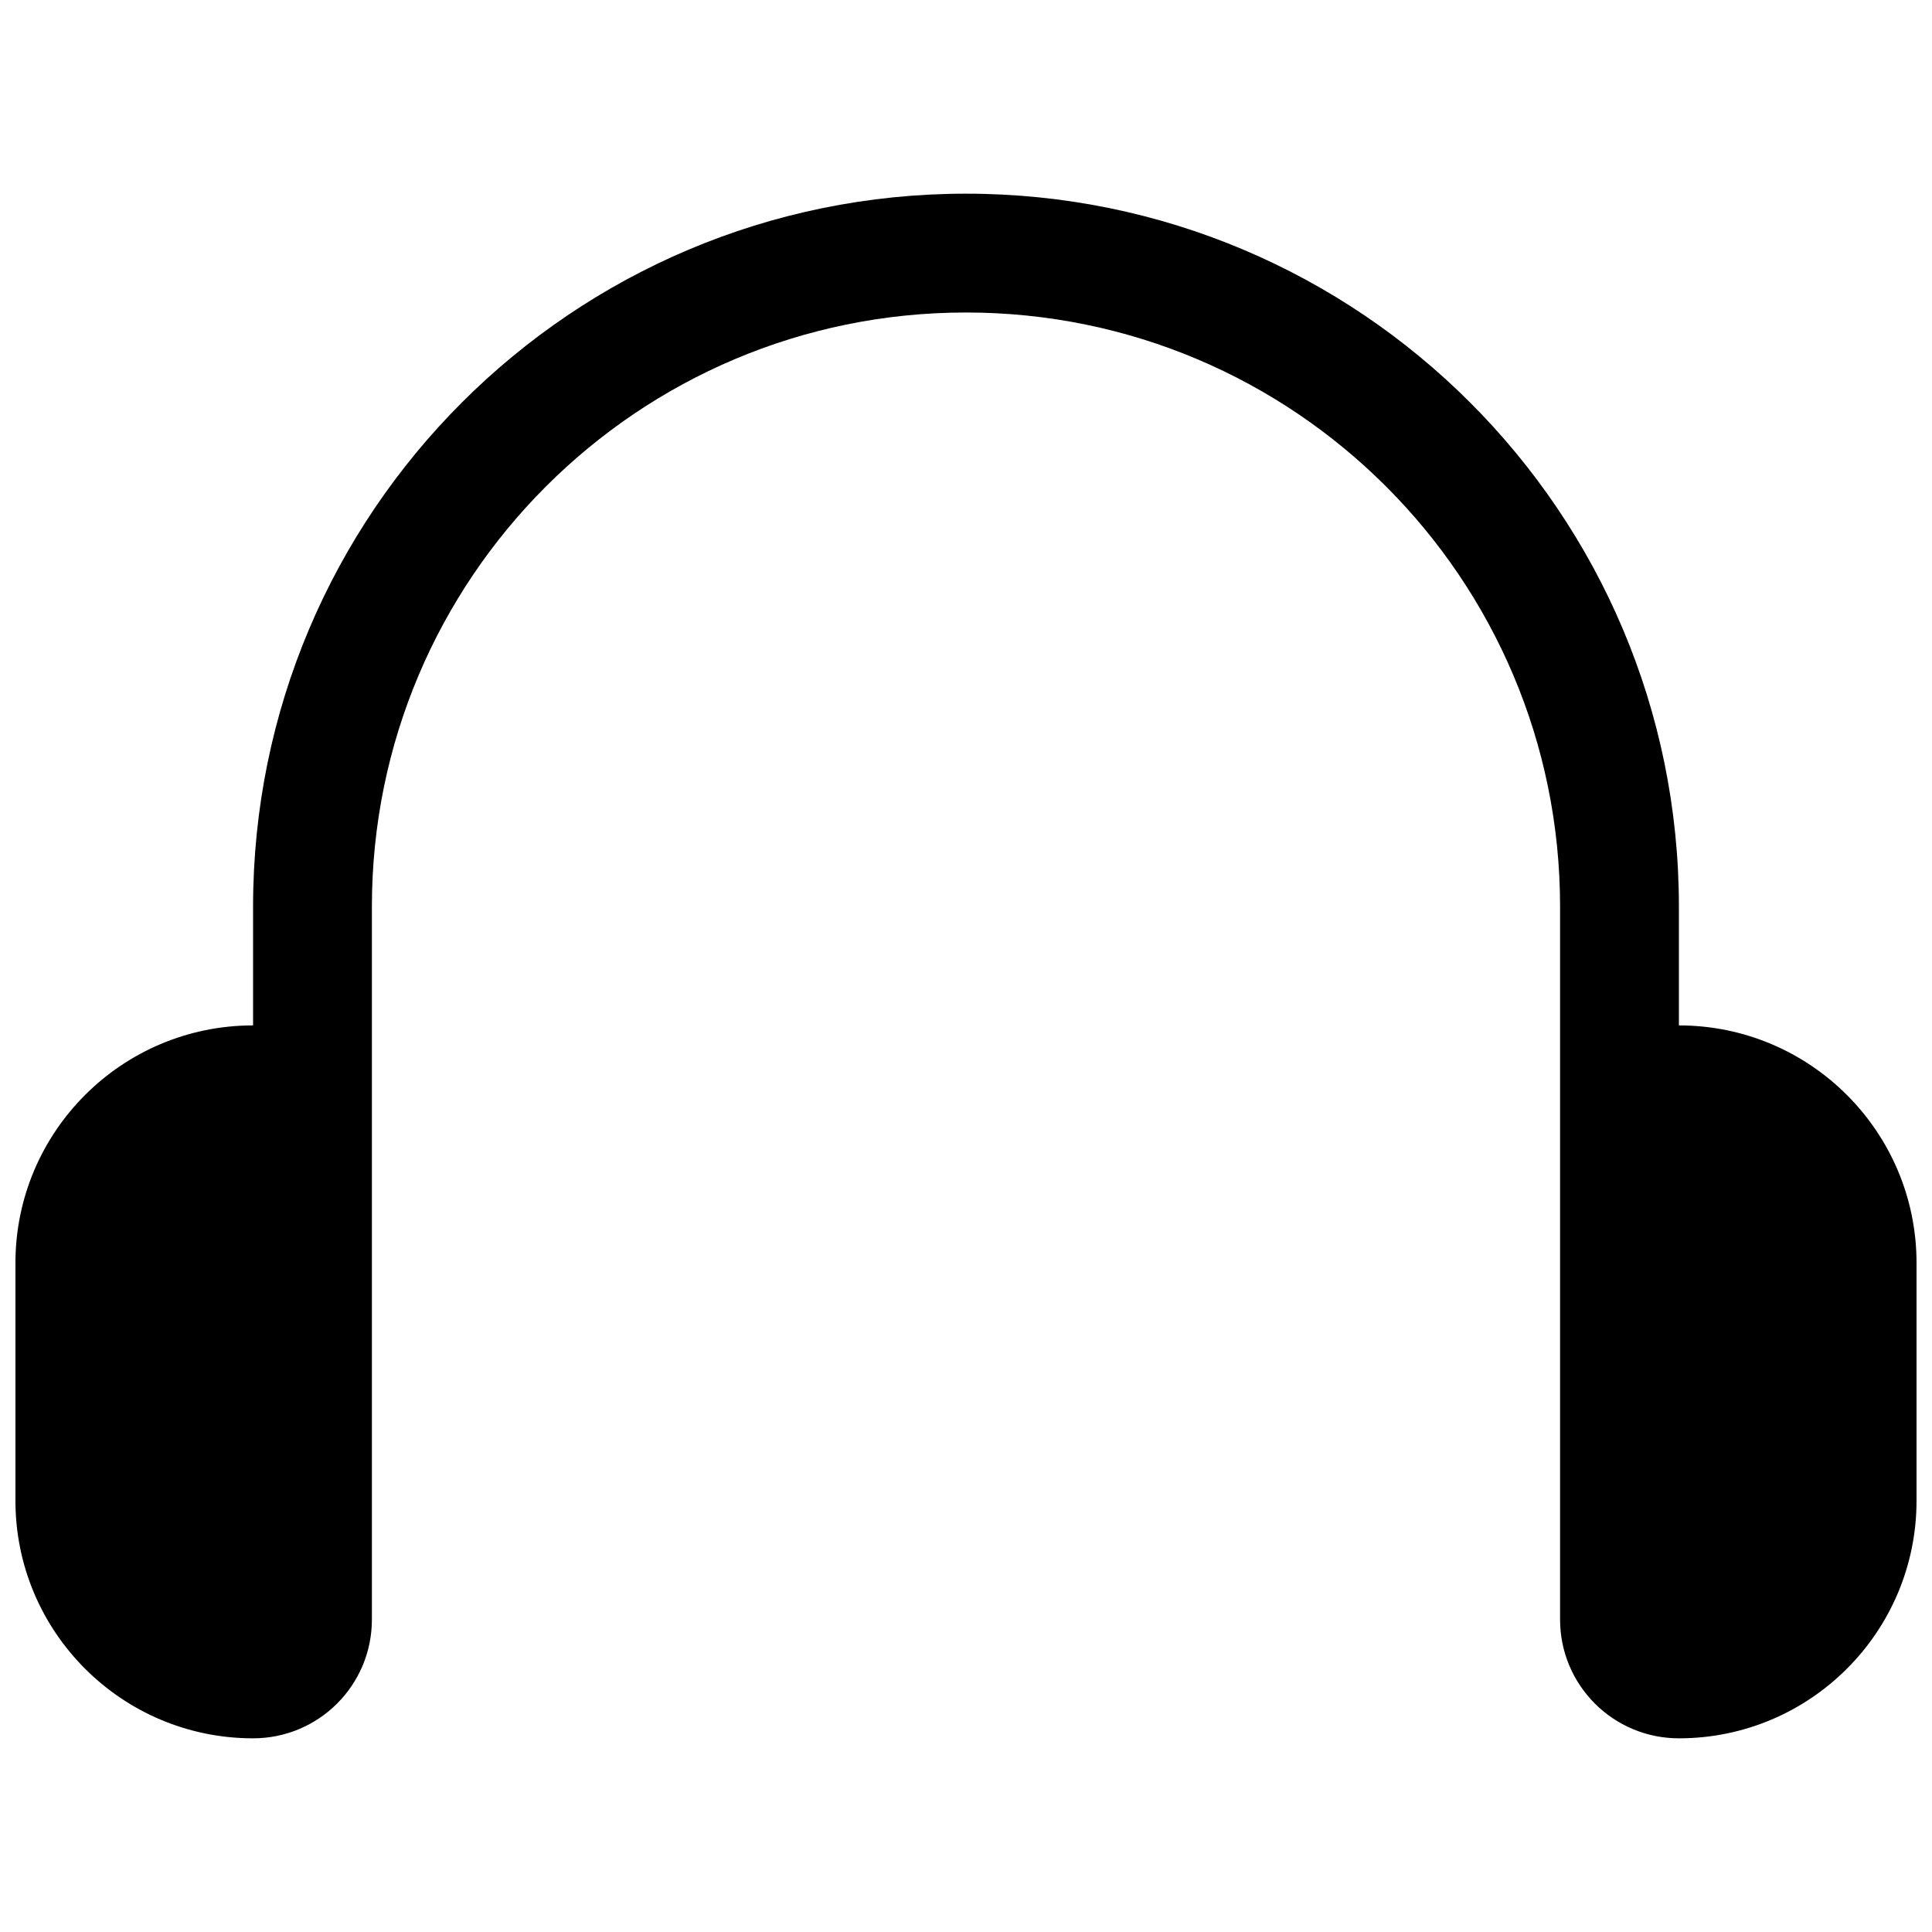 <?xml version="1.0" encoding="UTF-8"?>
<!-- Uploaded to: SVG Repo, www.svgrepo.com, Generator: SVG Repo Mixer Tools -->
<svg width="800px" height="800px" version="1.1" viewBox="144 144 512 512" xmlns="http://www.w3.org/2000/svg">
 <defs>
  <clipPath id="a">
   <path d="m148.09 195h503.81v410h-503.81z"/>
  </clipPath>
 </defs>
 <g clip-path="url(#a)">
  <path d="m651.9 478.72v62.977c0 34.777-28.199 62.977-62.977 62.977-17.406 0-31.488-14.086-31.488-31.488v-188.93c0-86.961-70.48-157.44-157.44-157.44-86.945 0-157.44 70.48-157.44 157.44v188.93c0 17.406-14.086 31.488-31.488 31.488-34.777 0-62.977-28.199-62.977-62.977v-62.977c0-34.777 28.199-62.977 62.977-62.977v-31.488c0-104.34 84.594-188.93 188.93-188.93 104.34 0 188.93 84.594 188.93 188.93v31.488c34.781 0 62.977 28.199 62.977 62.977z"/>
 </g>
</svg>